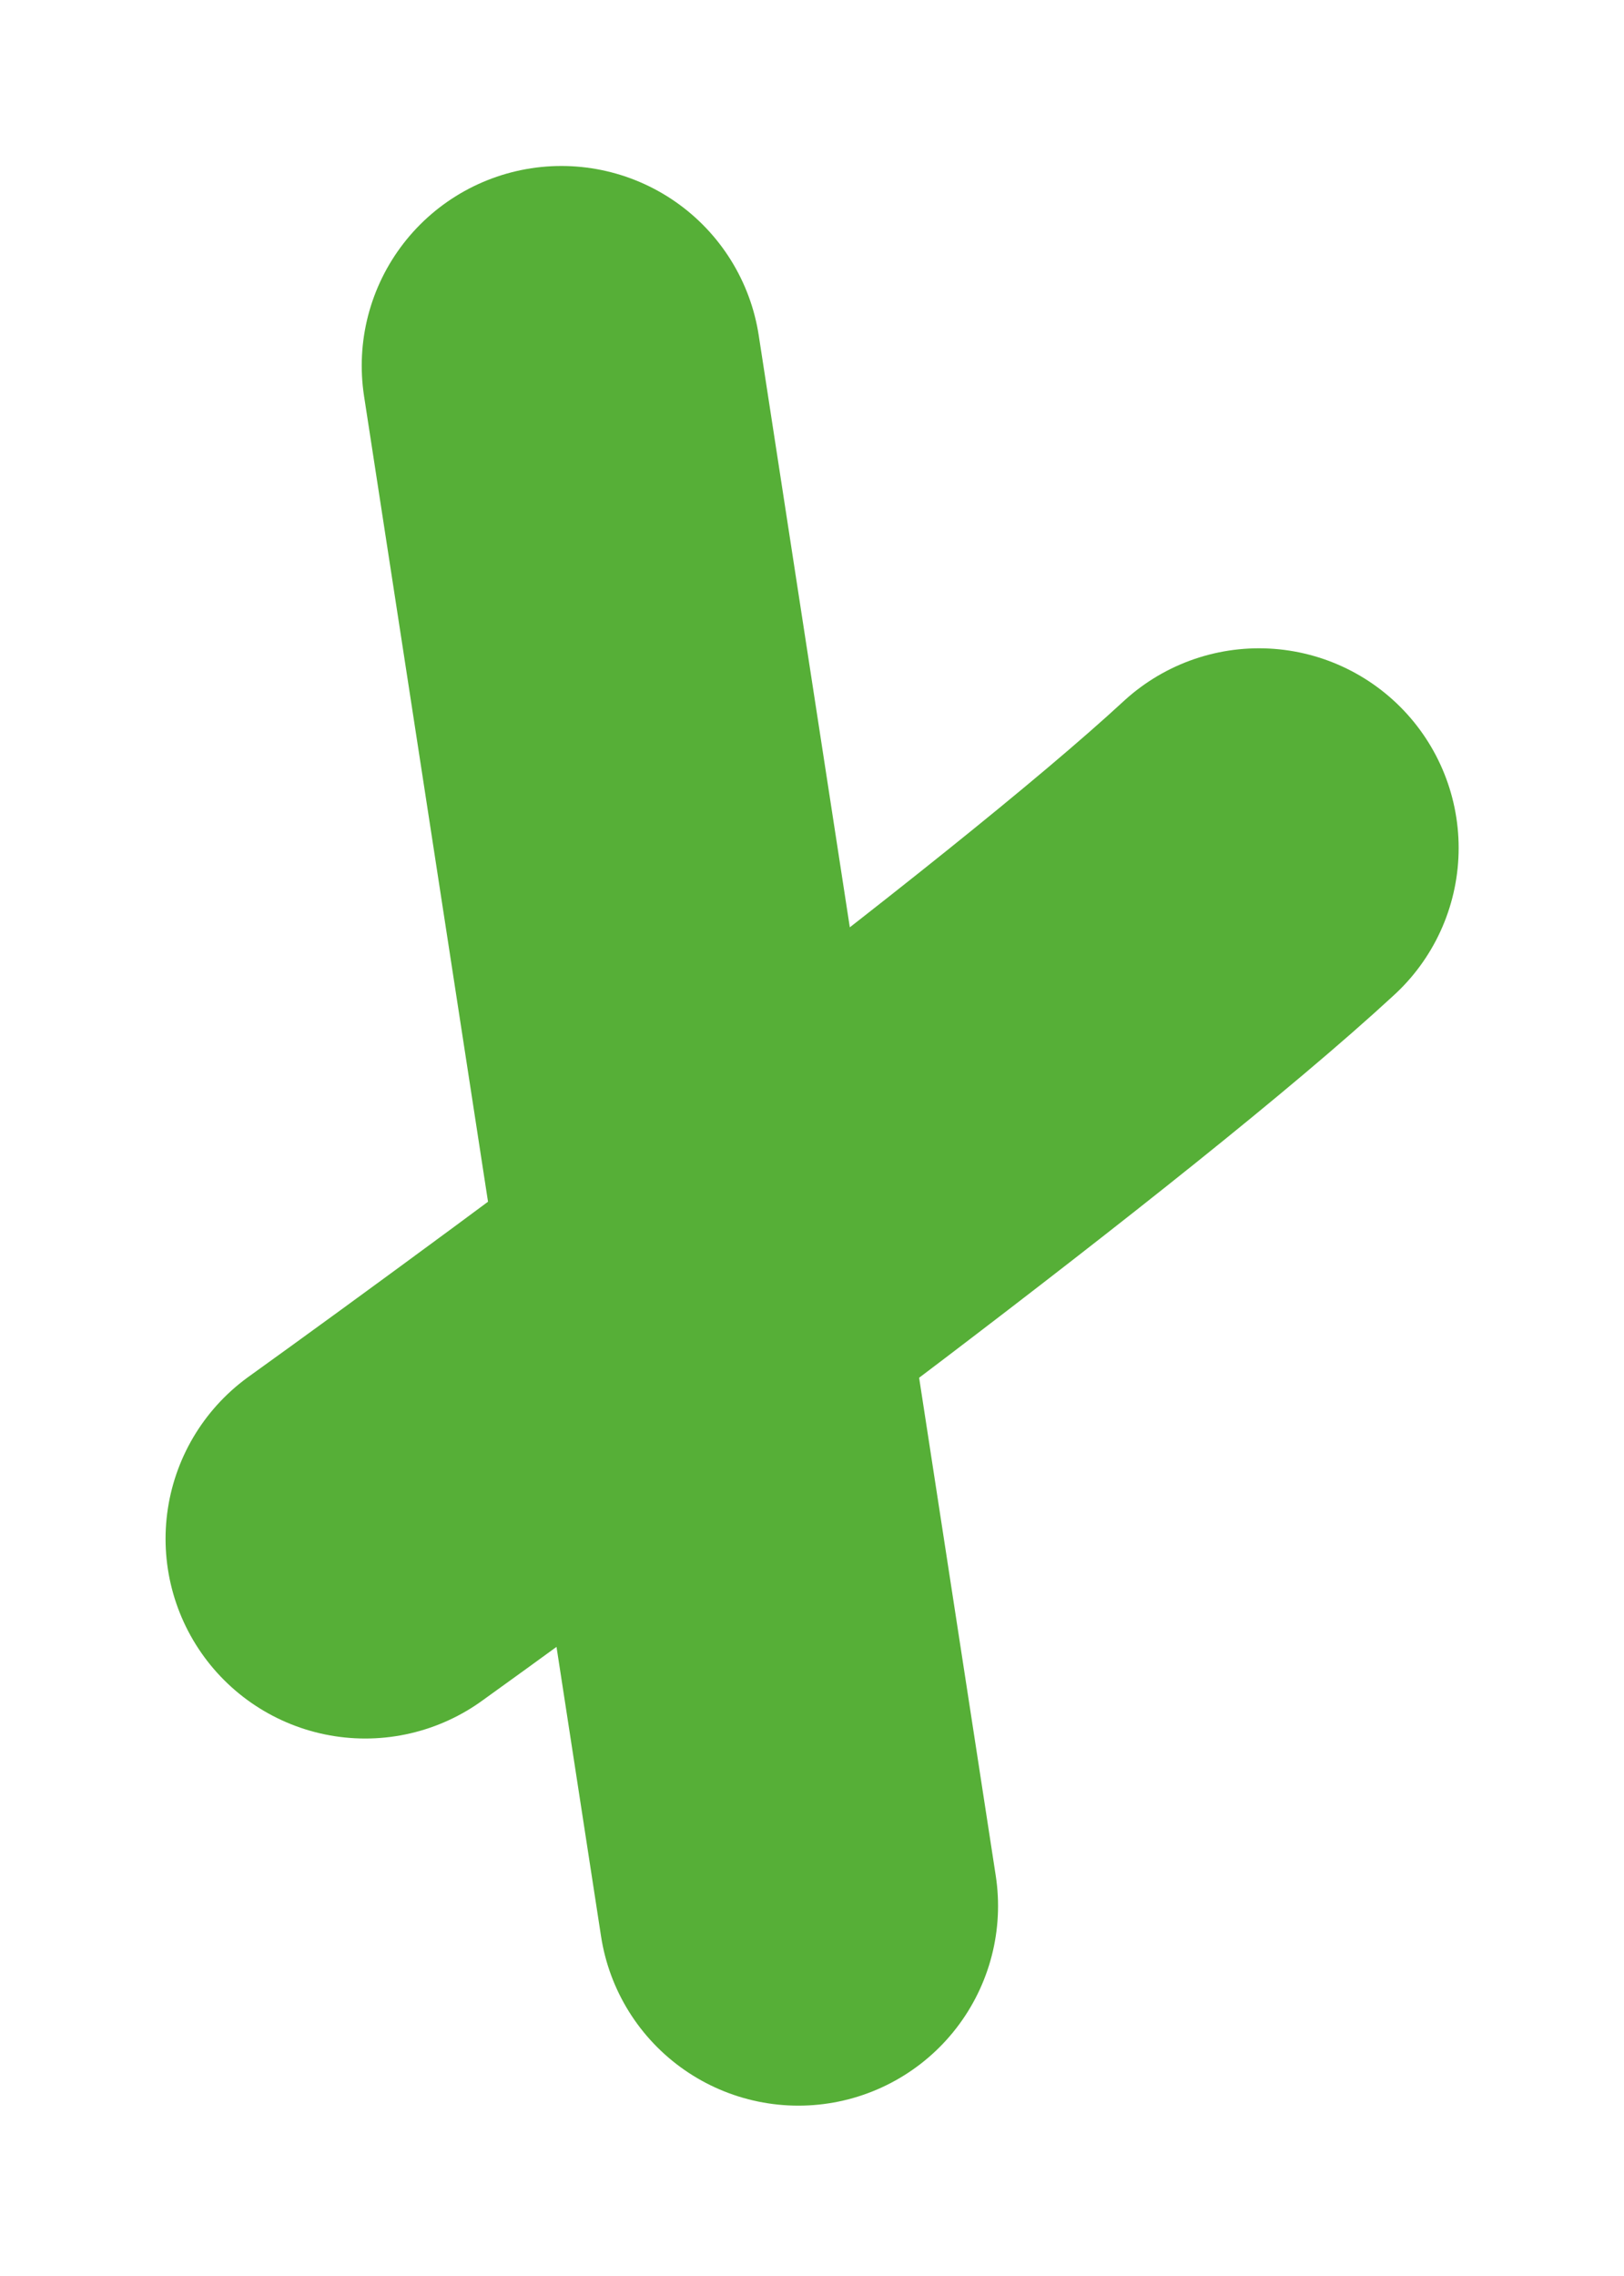<svg width="197" height="276" viewBox="0 0 197 276" fill="none" xmlns="http://www.w3.org/2000/svg">
<g filter="url(#filter0_f_529_464)">
<path d="M68.099 44.35L96.849 231.157M152.722 102.846C129.874 123.947 70.923 167.494 44.303 186.63" stroke="#56AF37" stroke-width="48.44" stroke-linecap="round" stroke-linejoin="round"/>
</g>
<defs>
<filter id="filter0_f_529_464" x="0.081" y="0.127" width="196.861" height="275.253" filterUnits="userSpaceOnUse" color-interpolation-filters="sRGB">
<feFlood flood-opacity="0" result="BackgroundImageFix"/>
<feBlend mode="normal" in="SourceGraphic" in2="BackgroundImageFix" result="shape"/>
<feGaussianBlur stdDeviation="10" result="effect1_foregroundBlur_529_464"/>
</filter>
</defs>
</svg>

